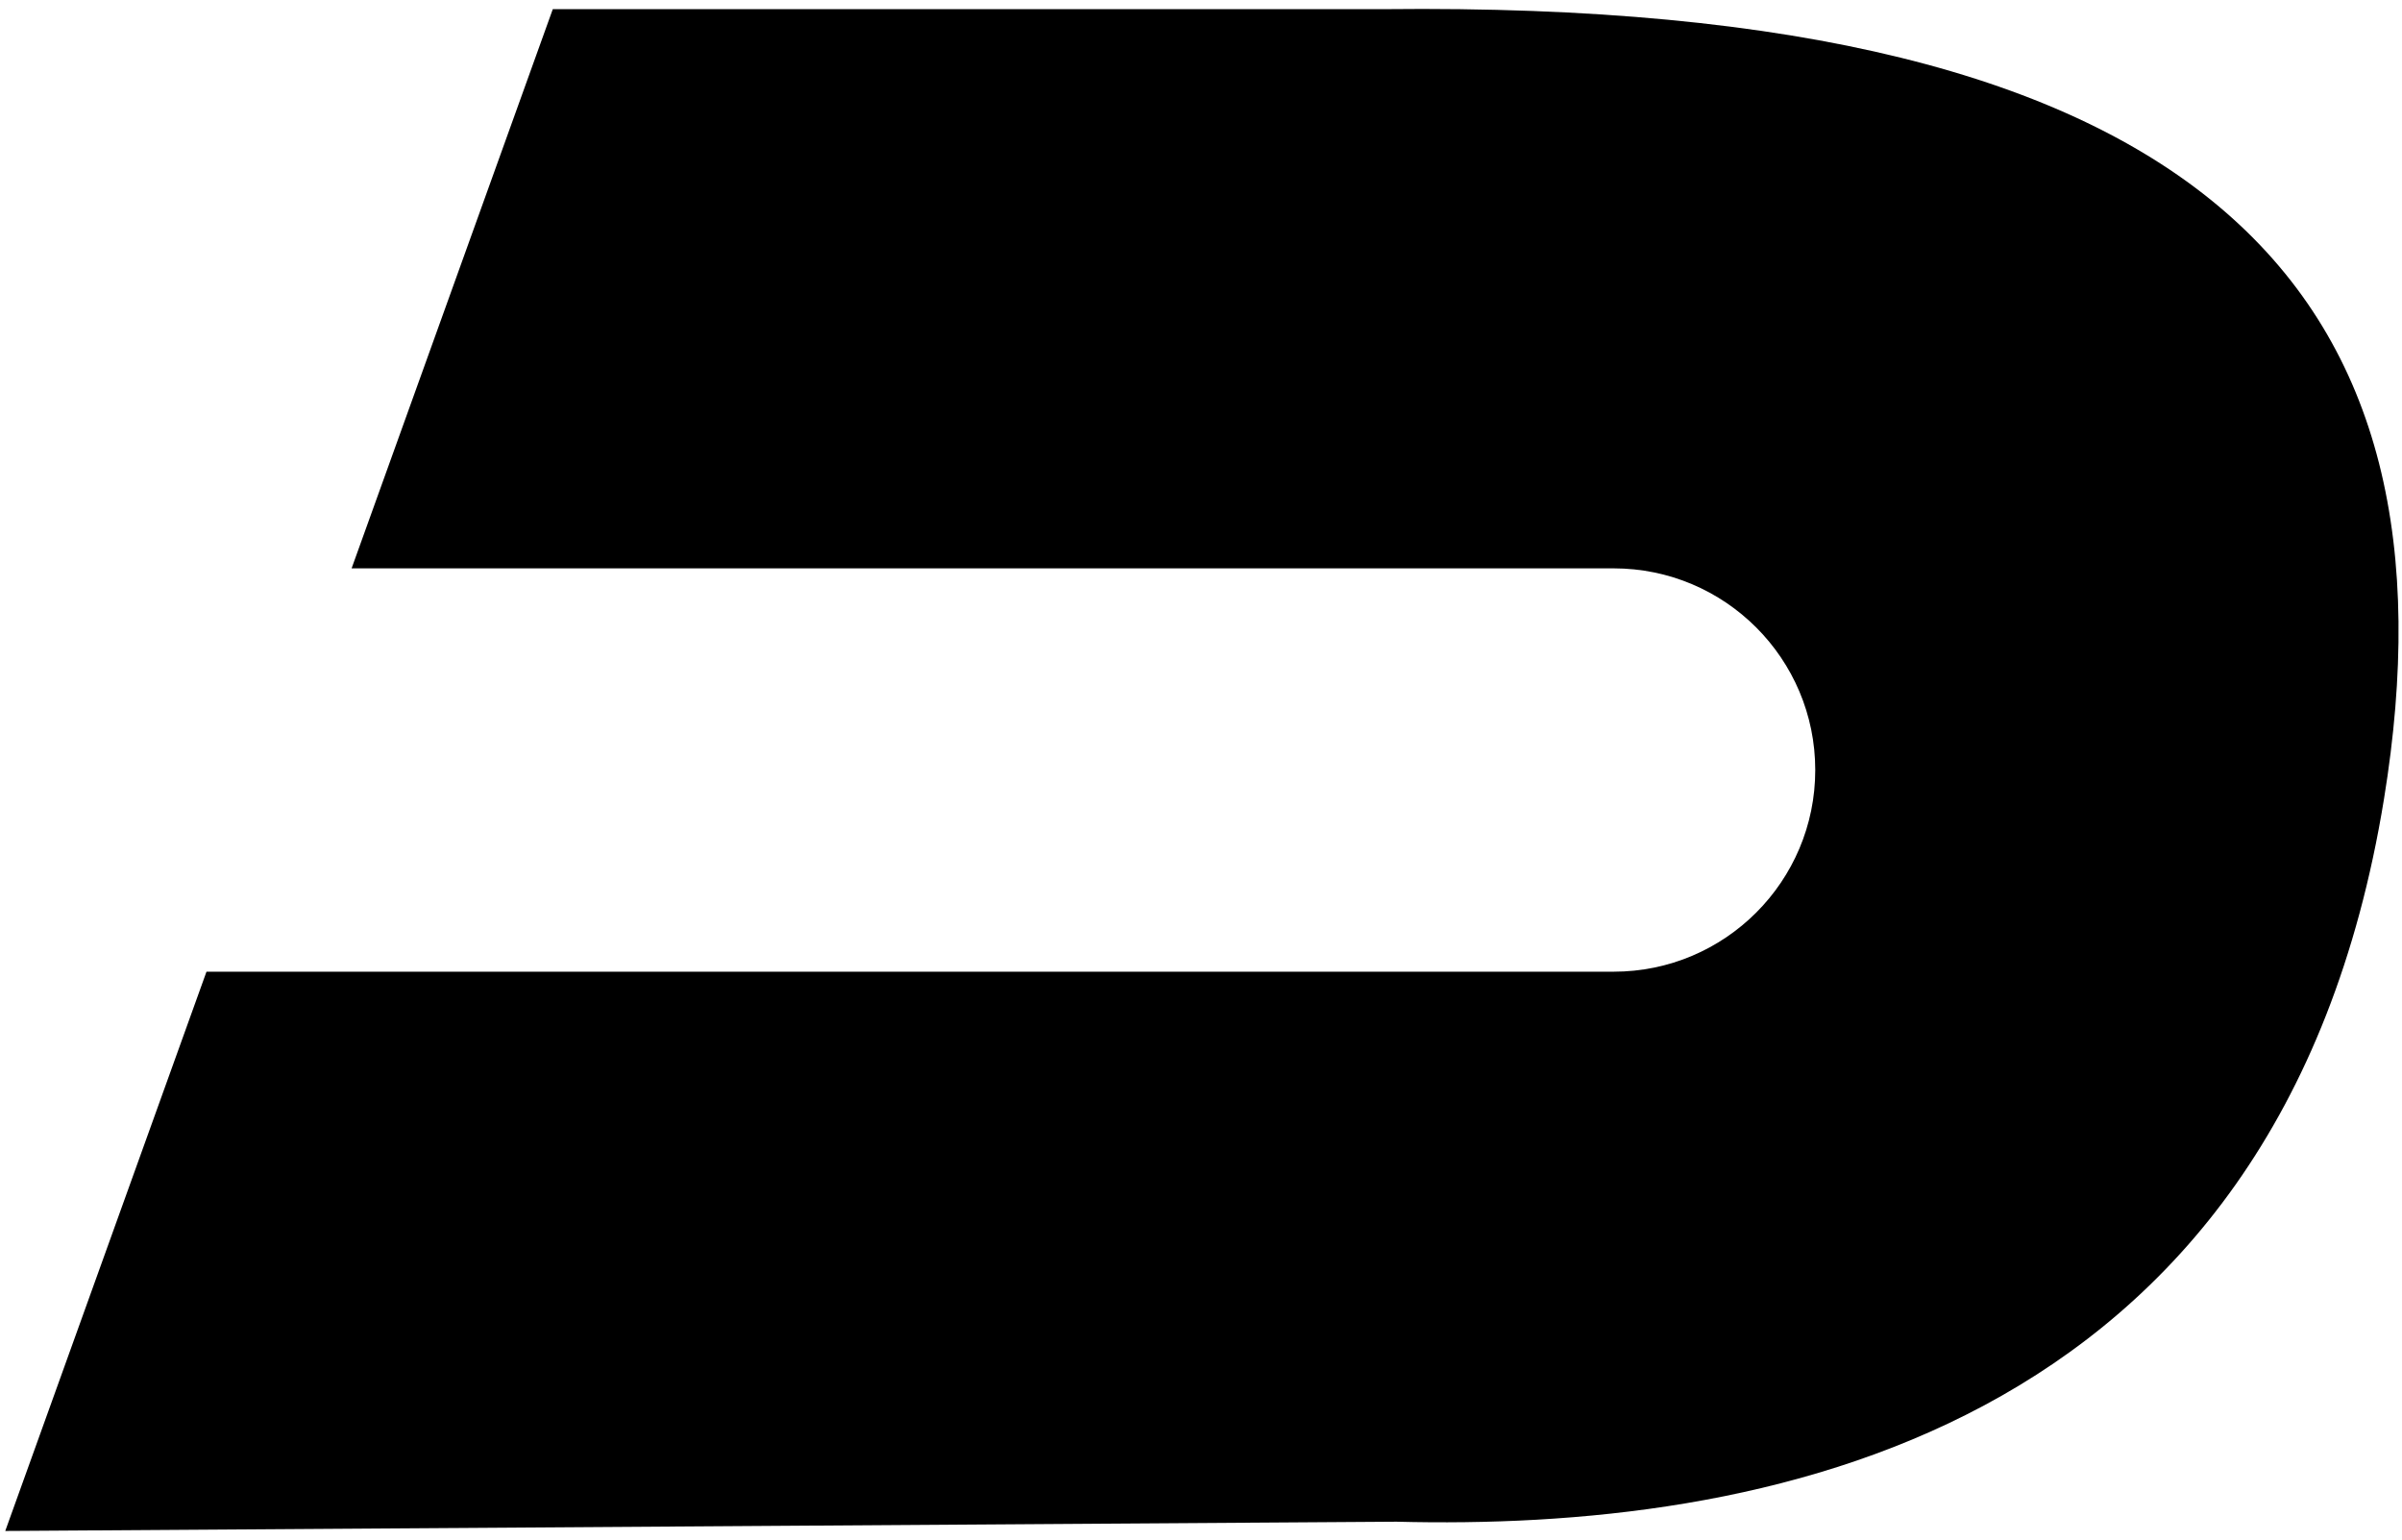 <?xml version="1.0" encoding="utf-8"?>
<svg xmlns="http://www.w3.org/2000/svg" fill="none" height="100%" overflow="visible" preserveAspectRatio="none" style="display: block;" viewBox="0 0 131 84" width="100%">
<g id="Left Logo">
<path d="M75.494 0.5C98.026 0.25 112.789 4.123 121.362 11.56C129.975 19.031 132.23 29.99 130.018 43.58C127.166 61.1 118.567 71.111 108.21 76.656C97.887 82.183 85.864 83.249 76.161 82.999L38.583 83.25L1.003 83.5L0.287 83.504L0.529 82.83L11.261 53H88C94.075 53 99 48.075 99 42C99 35.925 94.075 31 88 31H19.176L30.029 0.83L30.148 0.5H75.494Z" fill="black" id="D"/>
</g>
</svg>